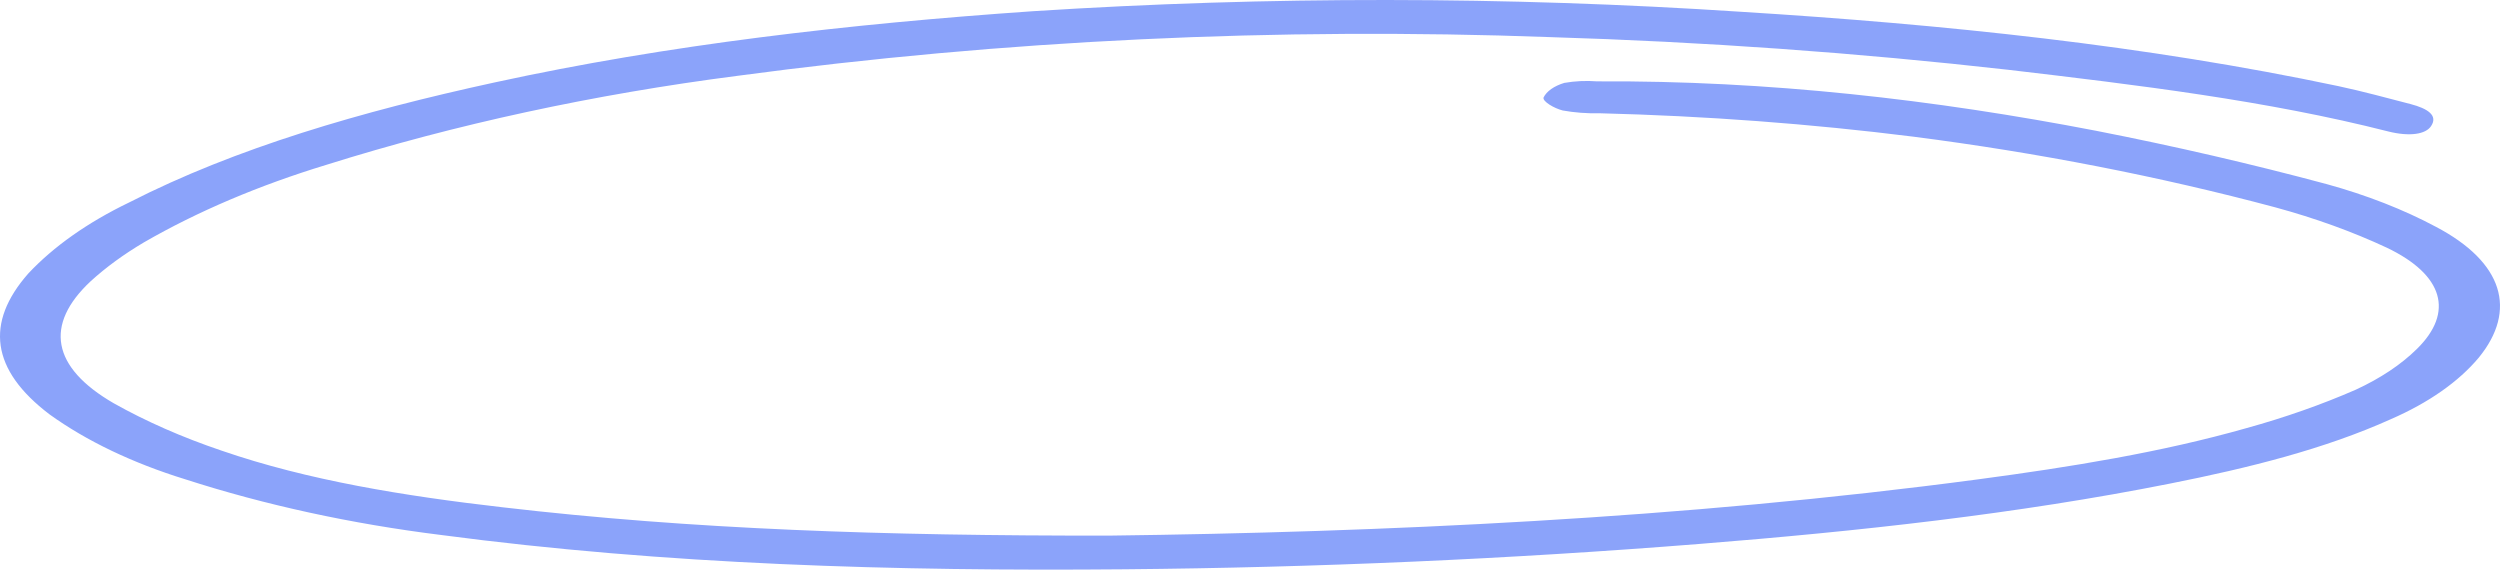 <?xml version="1.0" encoding="UTF-8"?> <svg xmlns="http://www.w3.org/2000/svg" width="237" height="54" viewBox="0 0 237 54" fill="none"> <path d="M105.141 50.777C130.817 50.451 159.45 49.189 187.562 45.437C196.294 44.271 204.878 42.884 212.979 40.582C216.637 39.571 220.101 38.353 223.319 36.947C225.657 35.87 227.624 34.56 229.119 33.084C232.657 29.616 231.667 26.058 226.262 23.478C223.024 21.965 219.469 20.68 215.675 19.65C204.717 16.723 193.221 14.479 181.391 12.957C171.606 11.73 161.649 10.987 151.633 10.737C150.452 10.765 149.271 10.676 148.145 10.474C147.329 10.266 146.228 9.621 146.327 9.246C146.47 8.952 146.718 8.678 147.056 8.439C147.394 8.201 147.815 8.004 148.293 7.859C149.296 7.682 150.357 7.632 151.398 7.713C167.674 7.623 183.394 9.447 198.694 12.395C206.151 13.856 213.46 15.546 220.585 17.458C224.373 18.502 227.855 19.863 230.913 21.495C237.332 24.865 238.643 29.415 234.994 33.896C233.08 36.185 230.223 38.187 226.658 39.736C220.4 42.558 213.202 44.361 205.706 45.846C191.236 48.724 176.233 50.361 161.07 51.568C143.037 53.002 124.861 53.804 106.65 53.968C84.82 54.162 63.126 53.537 41.804 50.715C33.292 49.655 25.118 47.876 17.562 45.437C12.573 43.897 8.197 41.804 4.699 39.285C-0.866 35.068 -1.423 30.587 2.683 25.927C5.084 23.363 8.328 21.078 12.244 19.192C22.349 14.025 34.259 10.564 46.875 7.818C63.324 4.232 80.466 2.269 97.93 1.062C120.237 -0.372 142.765 -0.354 165.065 1.118C184.371 2.318 203.406 4.301 221.674 8.164C224.011 8.664 226.262 9.281 228.538 9.87C230.121 10.287 231.148 10.932 230.468 11.951C229.96 12.735 228.427 12.971 226.386 12.457C214.884 9.531 202.651 8.06 190.395 6.618C176.043 4.996 161.502 3.96 146.884 3.517C121.049 2.567 95.106 3.804 69.929 7.186C56.29 8.945 43.167 11.785 30.957 15.62C24.555 17.568 18.716 20.049 13.641 22.979C11.736 24.105 10.045 25.339 8.595 26.662C4.192 30.775 4.885 34.818 10.784 38.23C13.851 39.954 17.282 41.461 21 42.718C29.188 45.541 38.316 47.018 47.666 48.093C65.625 50.188 83.769 50.798 105.141 50.777Z" fill="#8BA3FA"></path> </svg> 